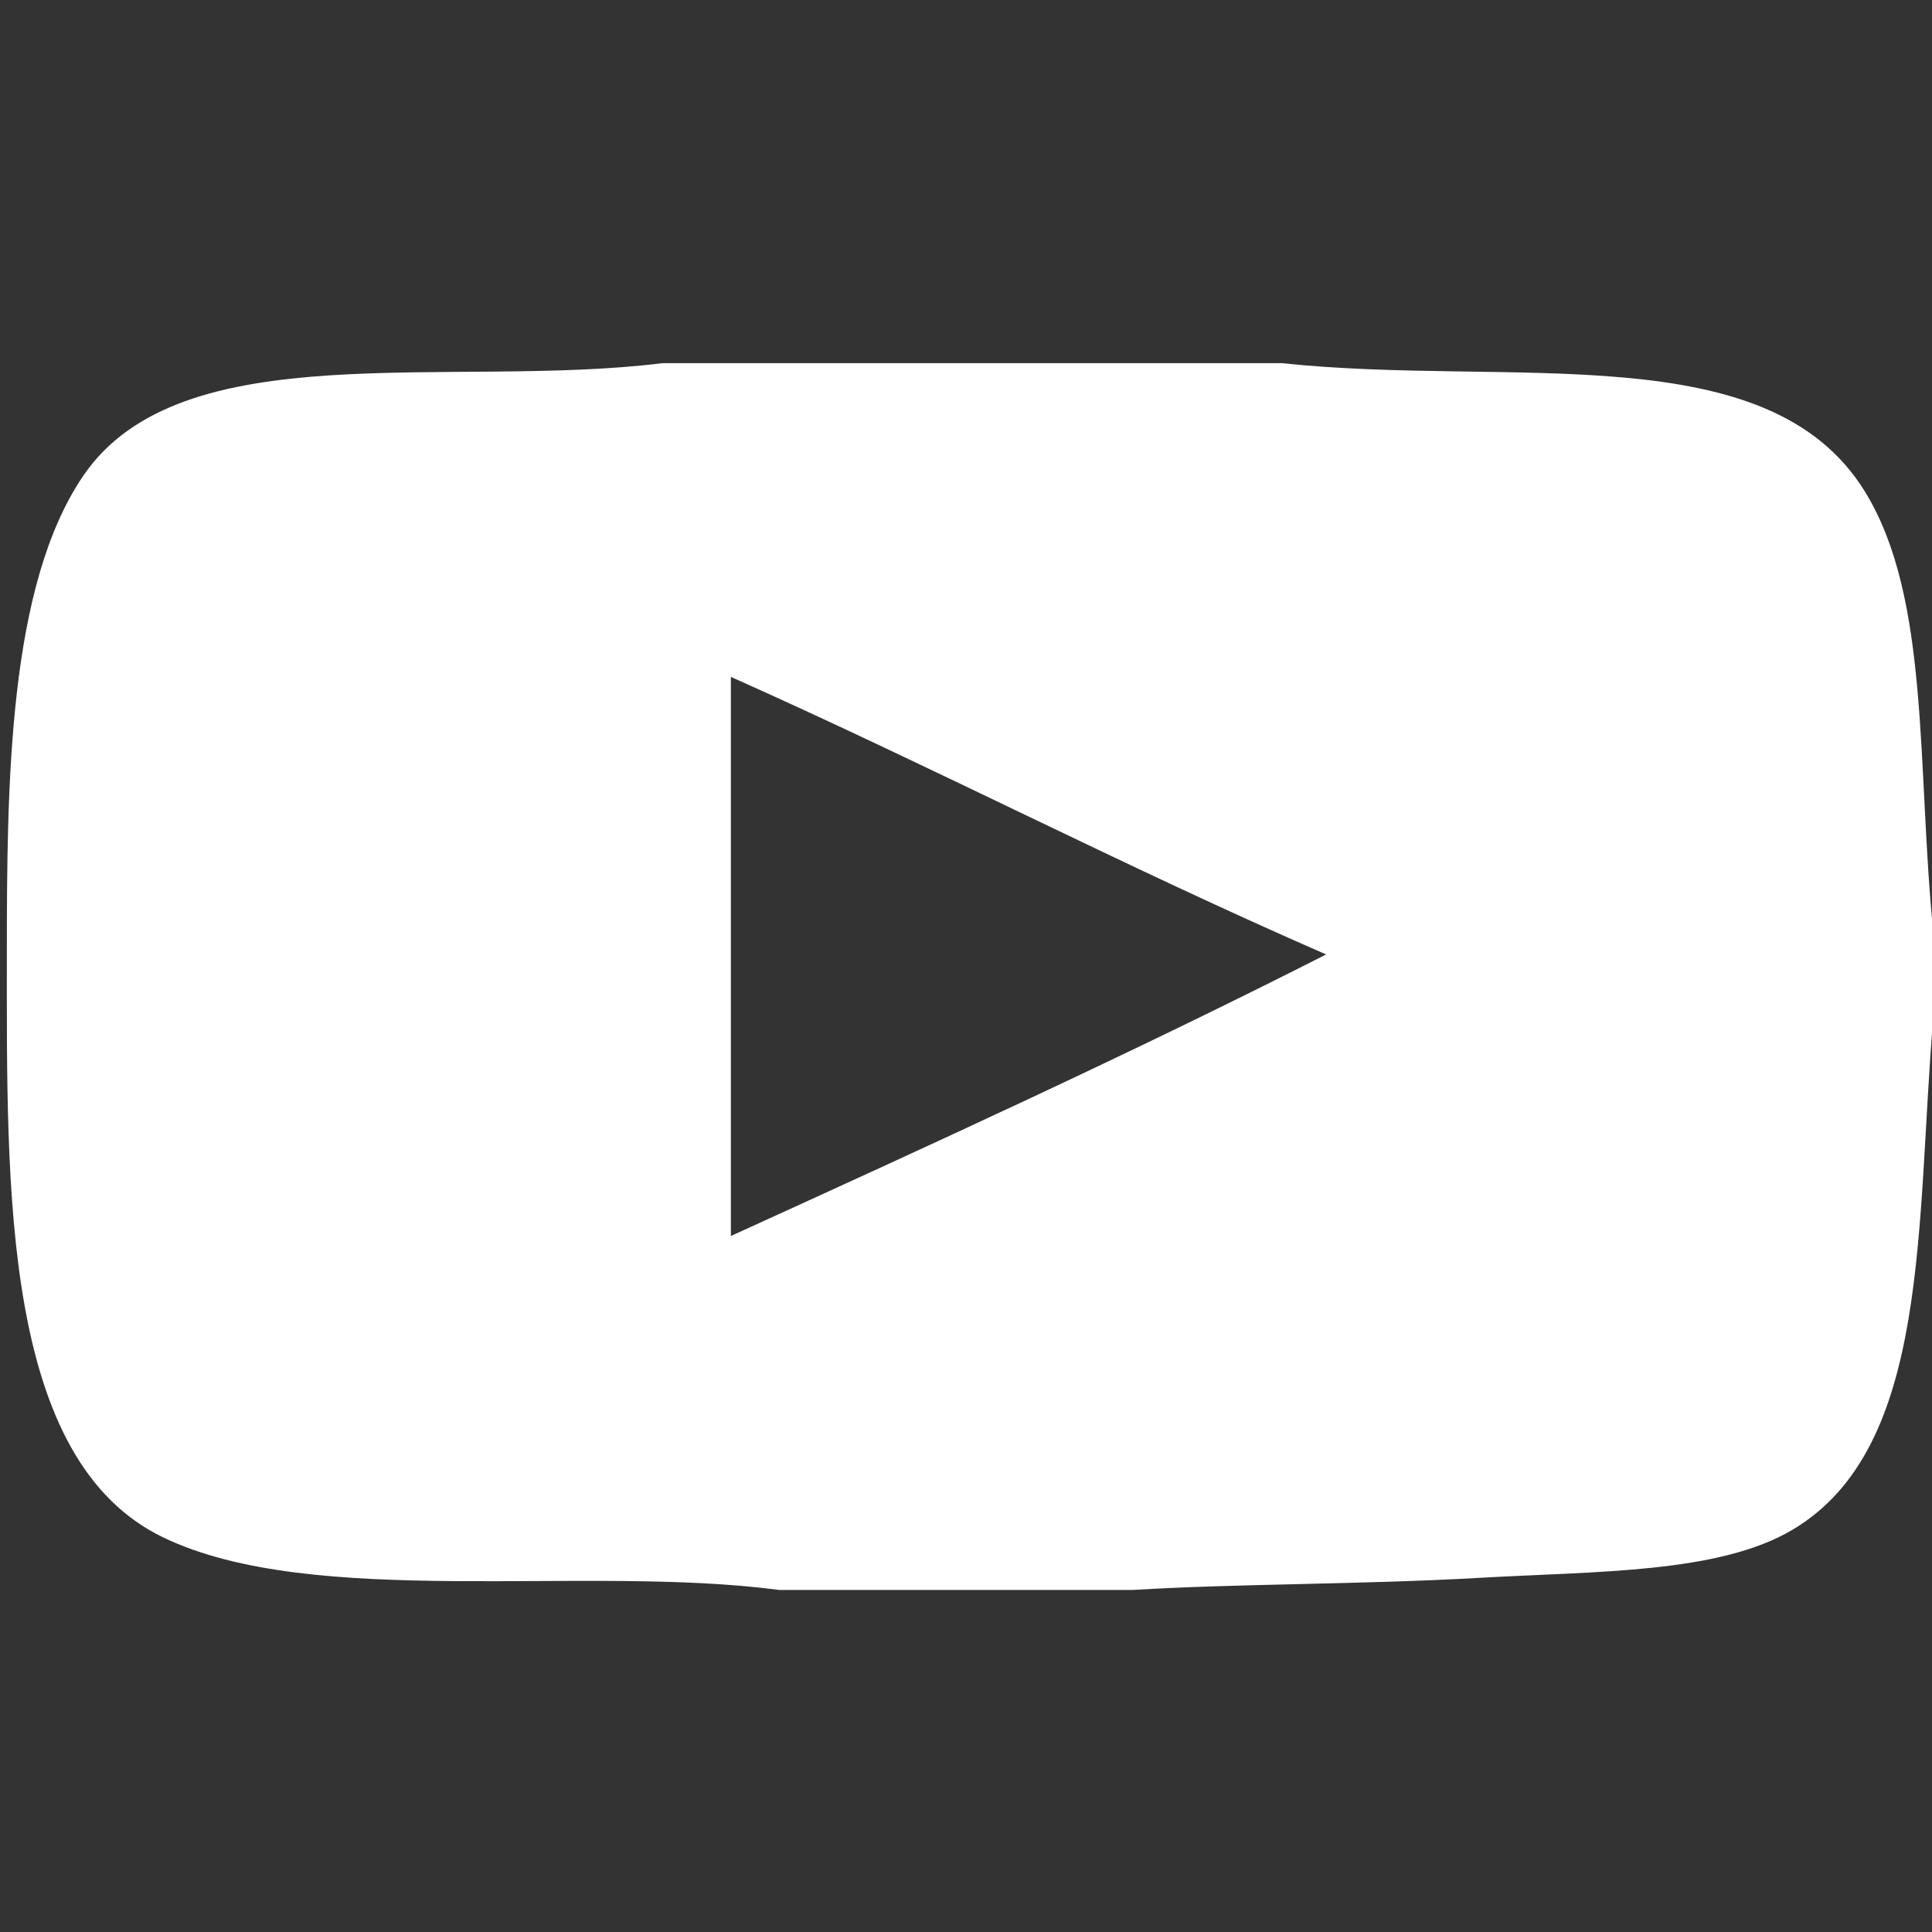 <?xml version="1.0" encoding="utf-8"?>
<!-- Generator: Adobe Illustrator 15.1.0, SVG Export Plug-In . SVG Version: 6.00 Build 0)  -->
<!DOCTYPE svg PUBLIC "-//W3C//DTD SVG 1.1//EN" "http://www.w3.org/Graphics/SVG/1.1/DTD/svg11.dtd">
<svg version="1.1" id="Ebene_1" xmlns="http://www.w3.org/2000/svg" xmlns:xlink="http://www.w3.org/1999/xlink" x="0px" y="0px"
	 width="40px" height="40px" viewBox="0 0 40 40" style="enable-background:new 0 0 40 40;" xml:space="preserve">
<rect x="0" y="0" width="40" height="40" fill="#333333" stroke="none"/>
<style type="text/css">
<![CDATA[
	.st0{fill-rule:evenodd;clip-rule:evenodd;fill:#FFFFFF;}
]]>
</style>
<g>
	<path class="st0" d="M13.716,7.519c4.275,0,8.551,0,12.824,0c4.763,0.506,10.07-0.603,12.075,2.665
		c1.356,2.209,1.063,5.688,1.416,9.16c0,0.555,0,1.11,0,1.665c-0.371,4.352-0.049,8.955-2.914,10.66
		c-1.529,0.909-4.04,0.859-6.496,0.999c-2.431,0.139-4.983,0.118-7.161,0.25c-2.443,0-4.886,0-7.329,0
		c-4.059-0.534-9.626,0.407-12.741-1.082c-3.352-1.604-3.248-7.191-3.248-12.075c0-3.562,0.031-7.633,1.582-9.911
		C3.753,6.871,9.329,8.061,13.716,7.519z M15.132,25.59c4.157-1.895,8.312-3.791,12.324-5.829
		c-4.195-1.828-8.158-3.889-12.324-5.747C15.132,17.872,15.132,21.731,15.132,25.59z"/>
</g>
</svg>
